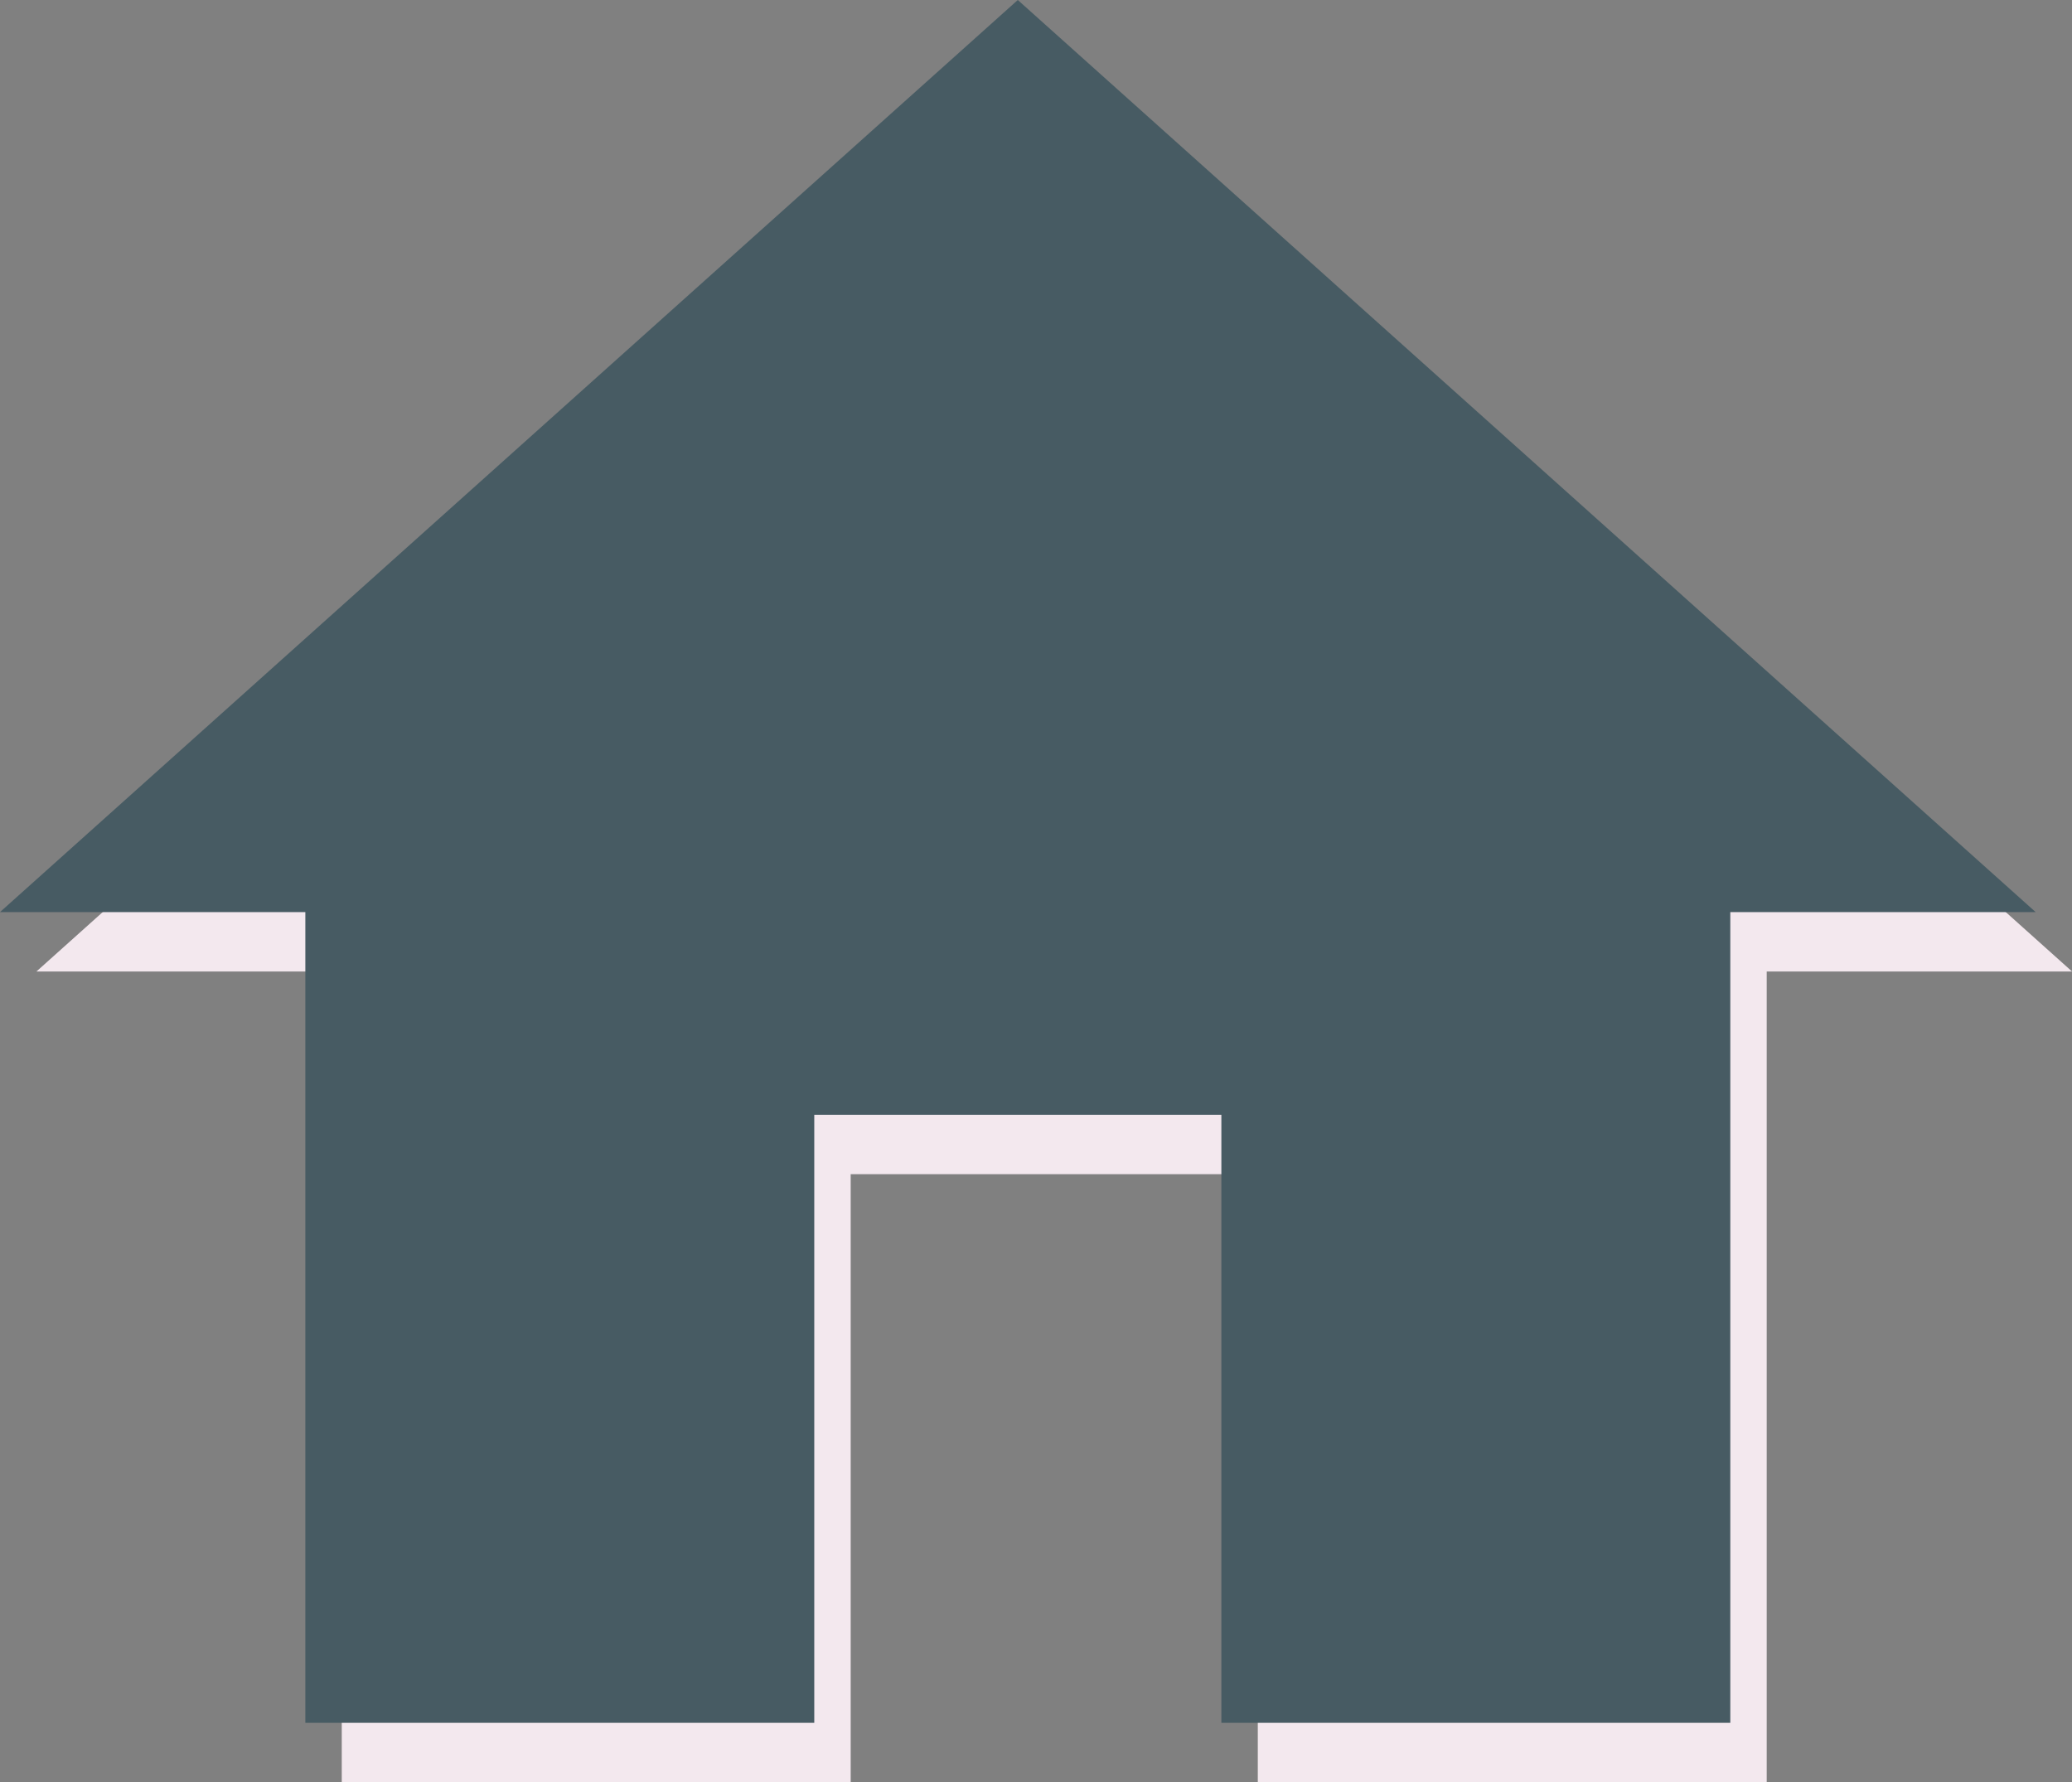 <svg xmlns="http://www.w3.org/2000/svg" width="34.879" height="30" viewBox="0 0 34.879 30">
  <rect x="0" y="0" width="34.879" height="30" fill="#808080" stroke="none"/>
  <g id="Home" transform="translate(-22 -700)">
    <path id="ic_home_24px" d="M15.707,32V21.765H22.56V32h8.567V18.353h5.14L19.133,3,2,18.353H7.14V32Z" transform="translate(20.613 698)" fill="#f3e8ee"/>
    <path id="ic_home_24px-2" data-name="ic_home_24px" d="M15.707,32V21.765H22.56V32h8.567V18.353h5.14L19.133,3,2,18.353H7.14V32Z" transform="translate(20 697)" fill="#475b63"/>
  </g>
</svg>
